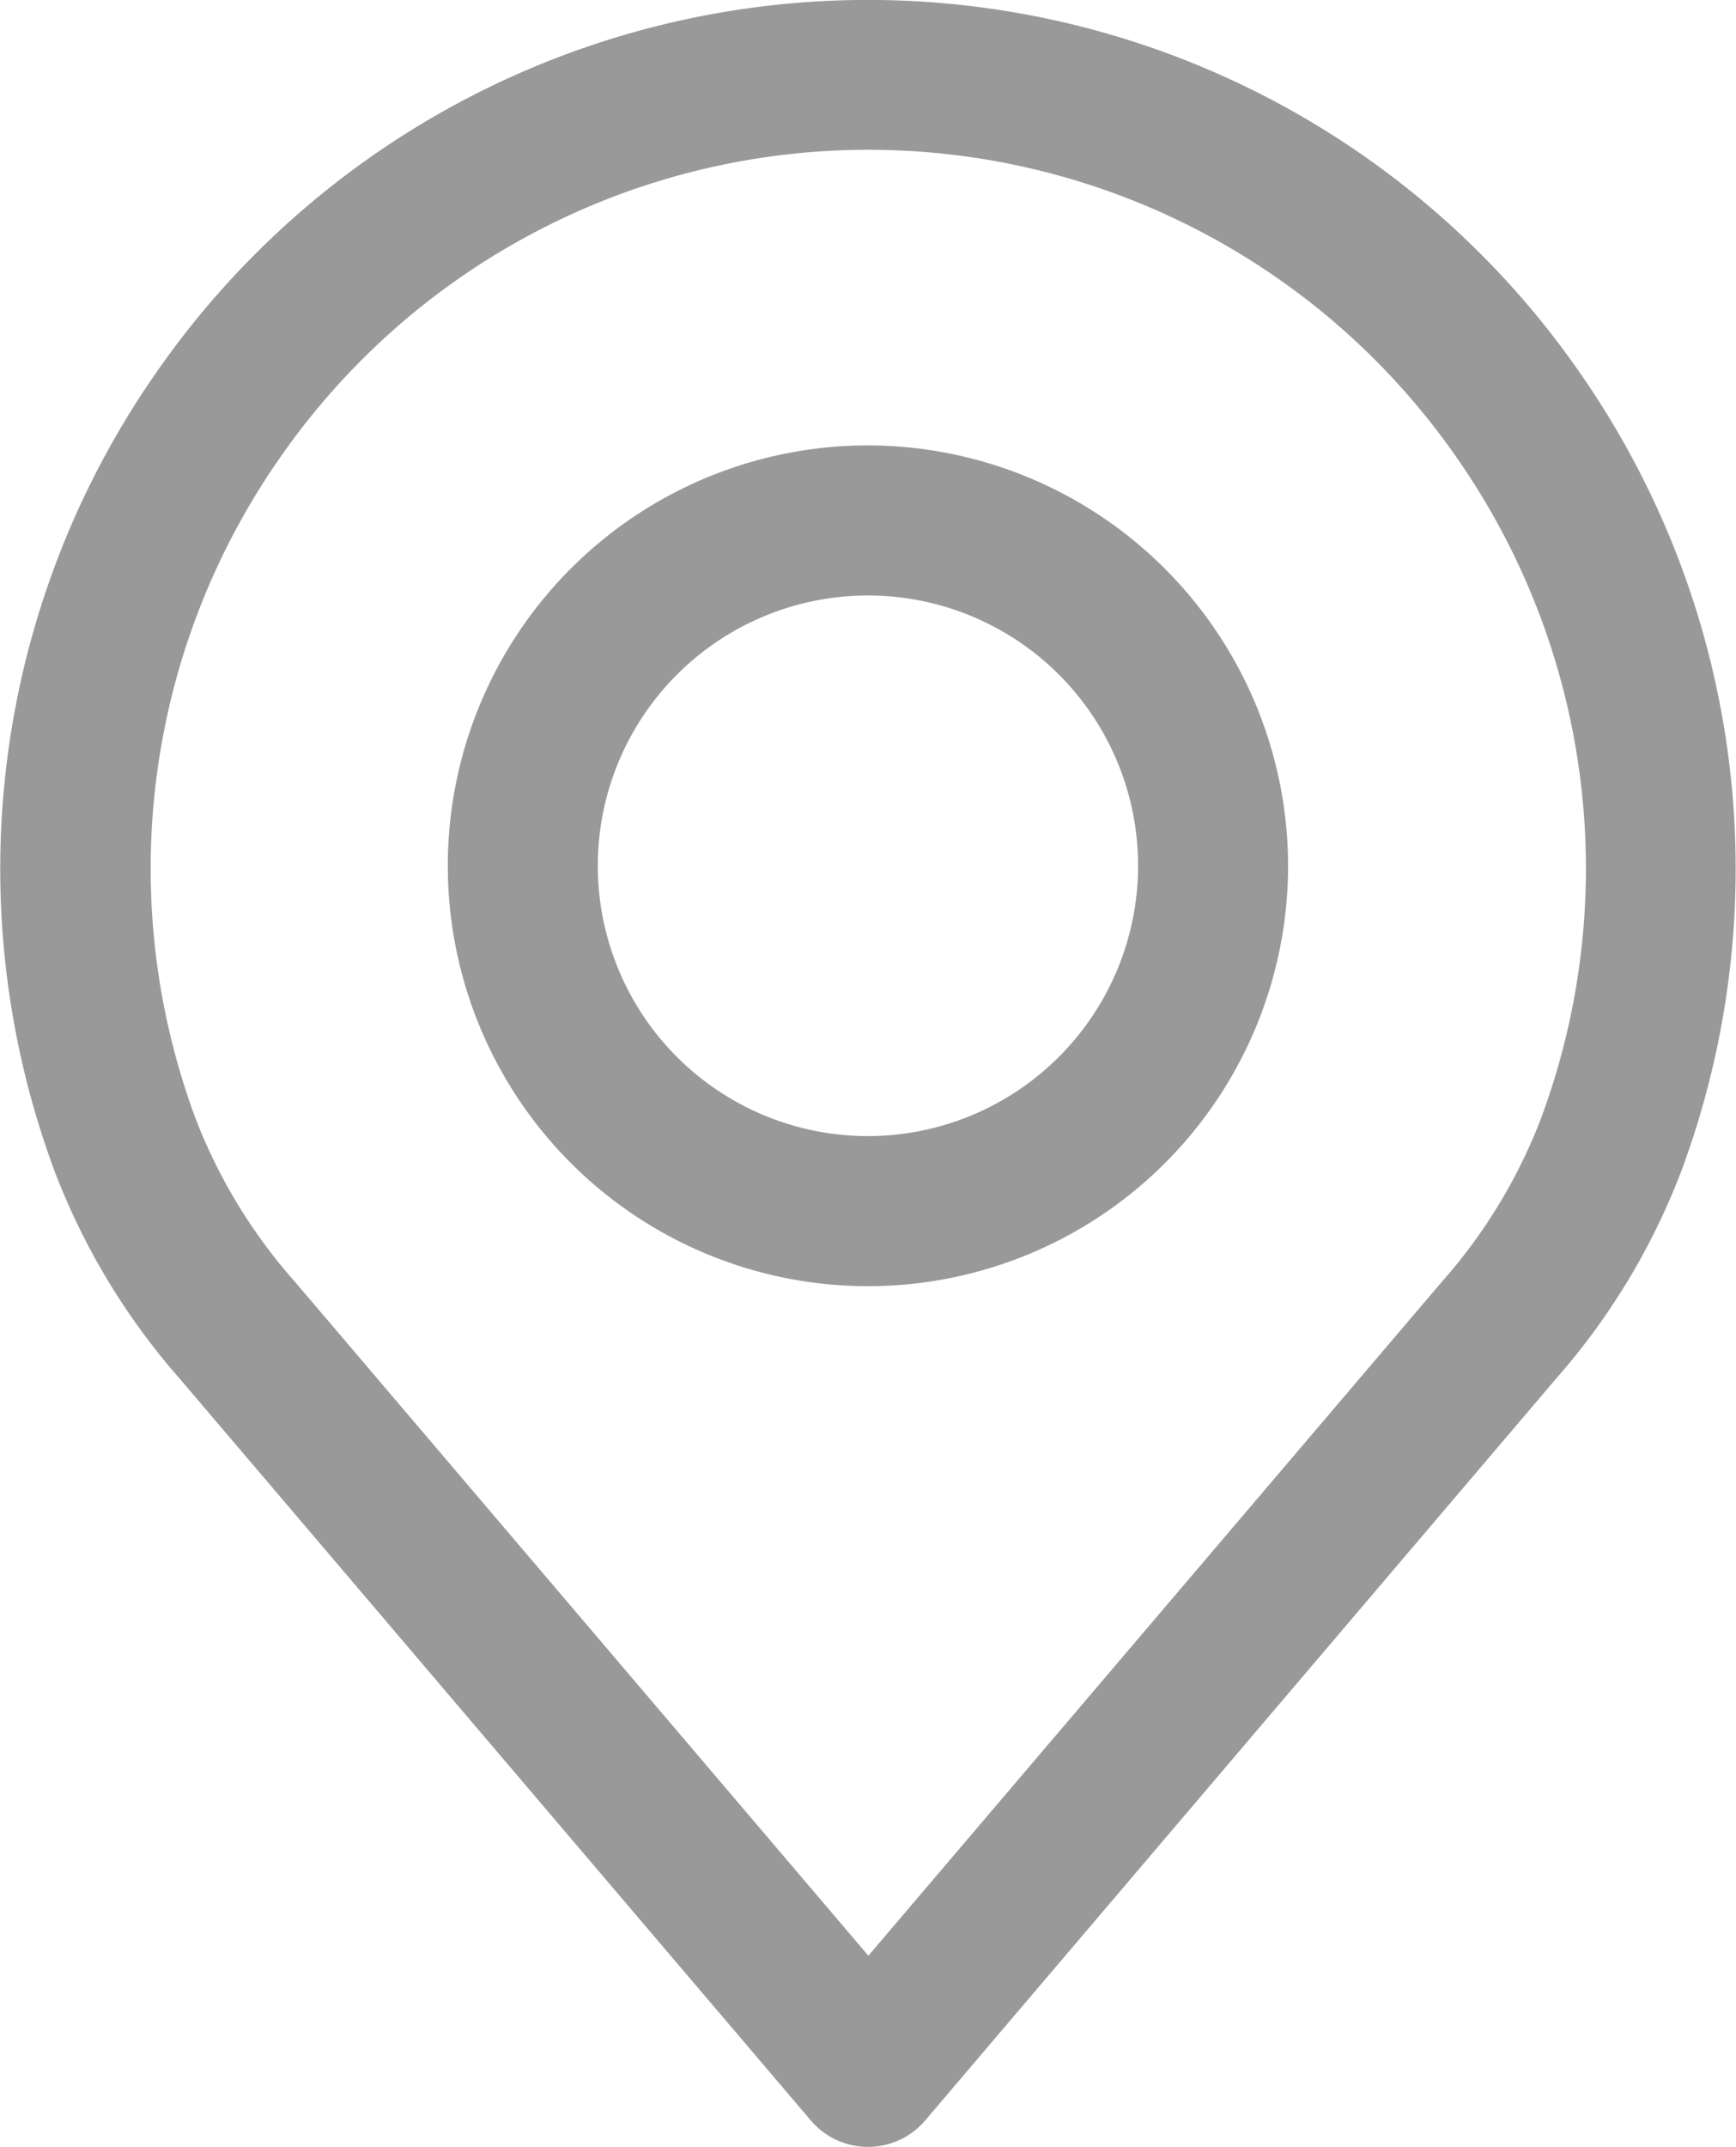 <svg xmlns="http://www.w3.org/2000/svg" width="16.181" height="20" viewBox="0 0 16.181 20">
  <g id="place" transform="translate(-48.886)">
    <g id="Group_818" data-name="Group 818" transform="translate(48.886)">
      <g id="Group_817" data-name="Group 817" transform="translate(0)">
        <path id="Path_1388" data-name="Path 1388" d="M63.615,3.477a8.075,8.075,0,0,0-13.277,0,8.077,8.077,0,0,0-.94,7.441,6.361,6.361,0,0,0,1.172,1.935l5.874,6.9a.7.7,0,0,0,1.065,0l5.872-6.9a6.367,6.367,0,0,0,1.172-1.933A8.078,8.078,0,0,0,63.615,3.477Zm-.371,6.956a4.988,4.988,0,0,1-.922,1.511l0,0-5.342,6.274-5.345-6.278a4.991,4.991,0,0,1-.924-1.515,6.681,6.681,0,0,1,.781-6.156,6.677,6.677,0,0,1,10.976,0A6.682,6.682,0,0,1,63.244,10.433Z" transform="translate(-48.886)" fill="#999"/>
      </g>
    </g>
    <g id="Group_820" data-name="Group 820" transform="translate(53.06 4.149)">
      <g id="Group_819" data-name="Group 819" transform="translate(0)">
        <path id="Path_1389" data-name="Path 1389" d="M159.67,106.219a3.916,3.916,0,1,0,3.916,3.916A3.921,3.921,0,0,0,159.67,106.219Zm0,6.434a2.518,2.518,0,1,1,2.518-2.518A2.52,2.52,0,0,1,159.67,112.653Z" transform="translate(-155.754 -106.219)" fill="#999"/>
      </g>
    </g>
  </g>
</svg>
